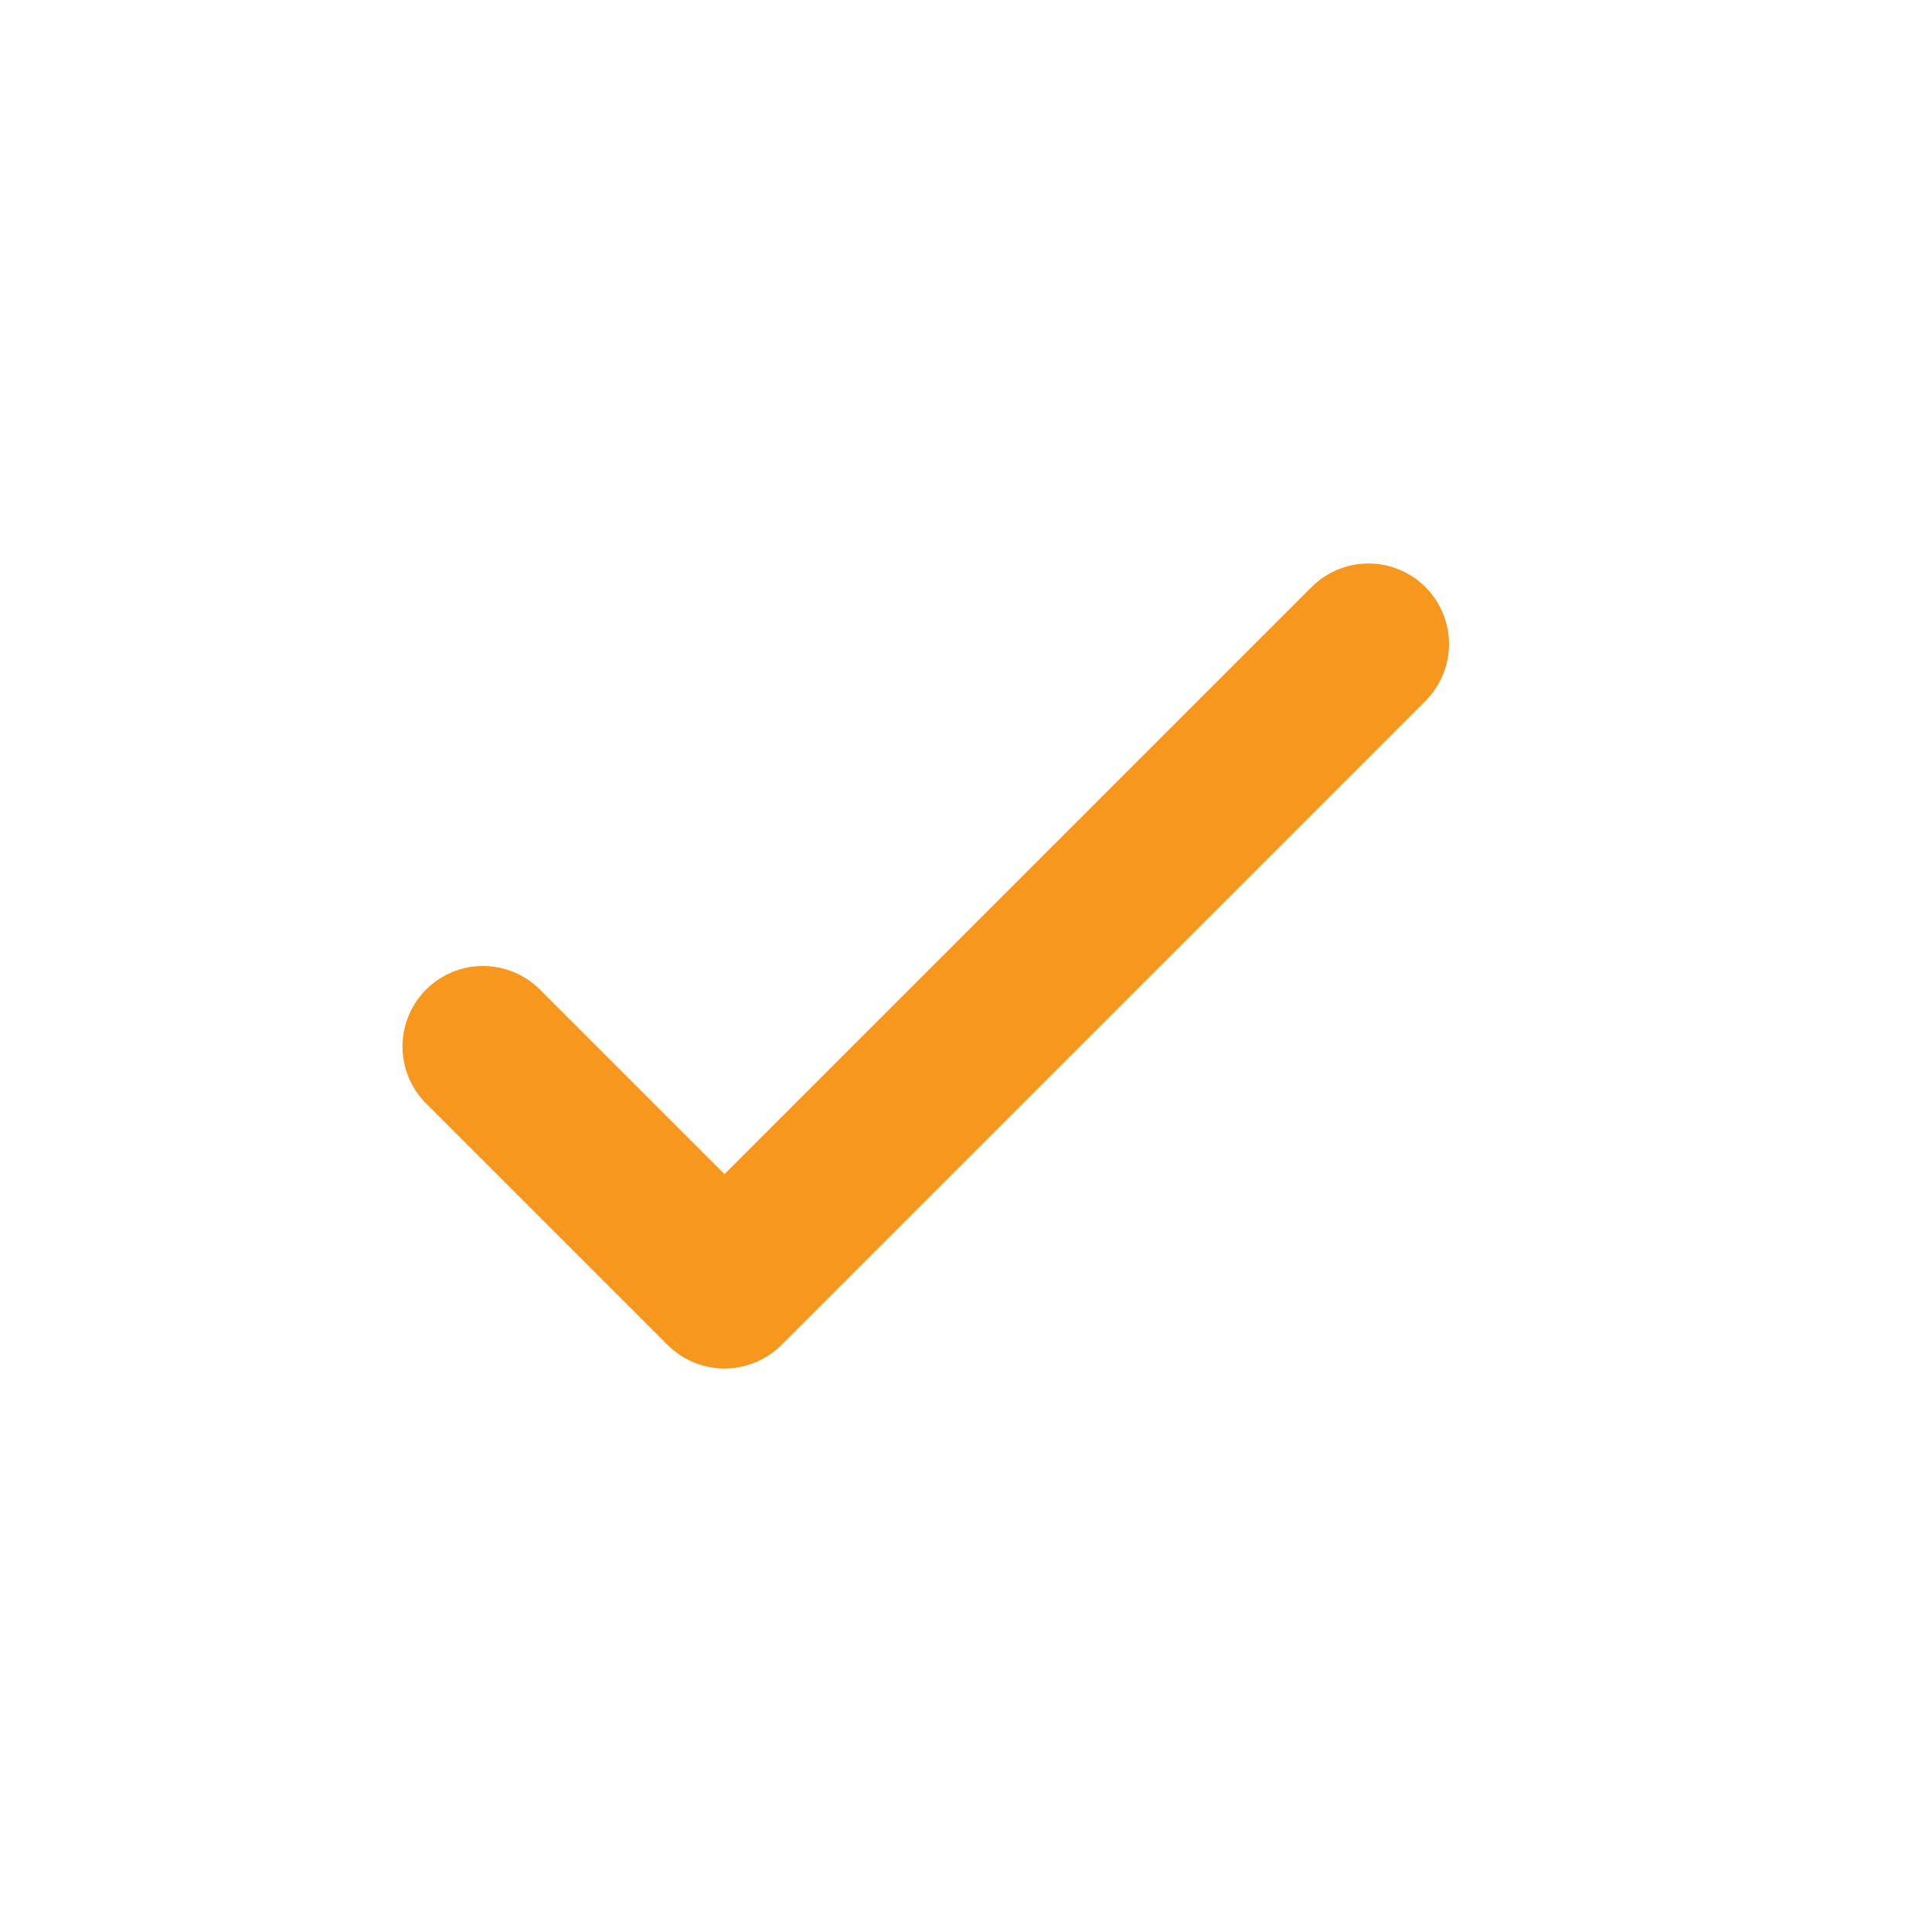 <svg width="24" height="24" viewBox="0 0 24 24" fill="none" xmlns="http://www.w3.org/2000/svg">
<path d="M6 13L9 16L17 8" stroke="#F7971E" stroke-width="2" stroke-linecap="round" stroke-linejoin="round"/>
</svg>
